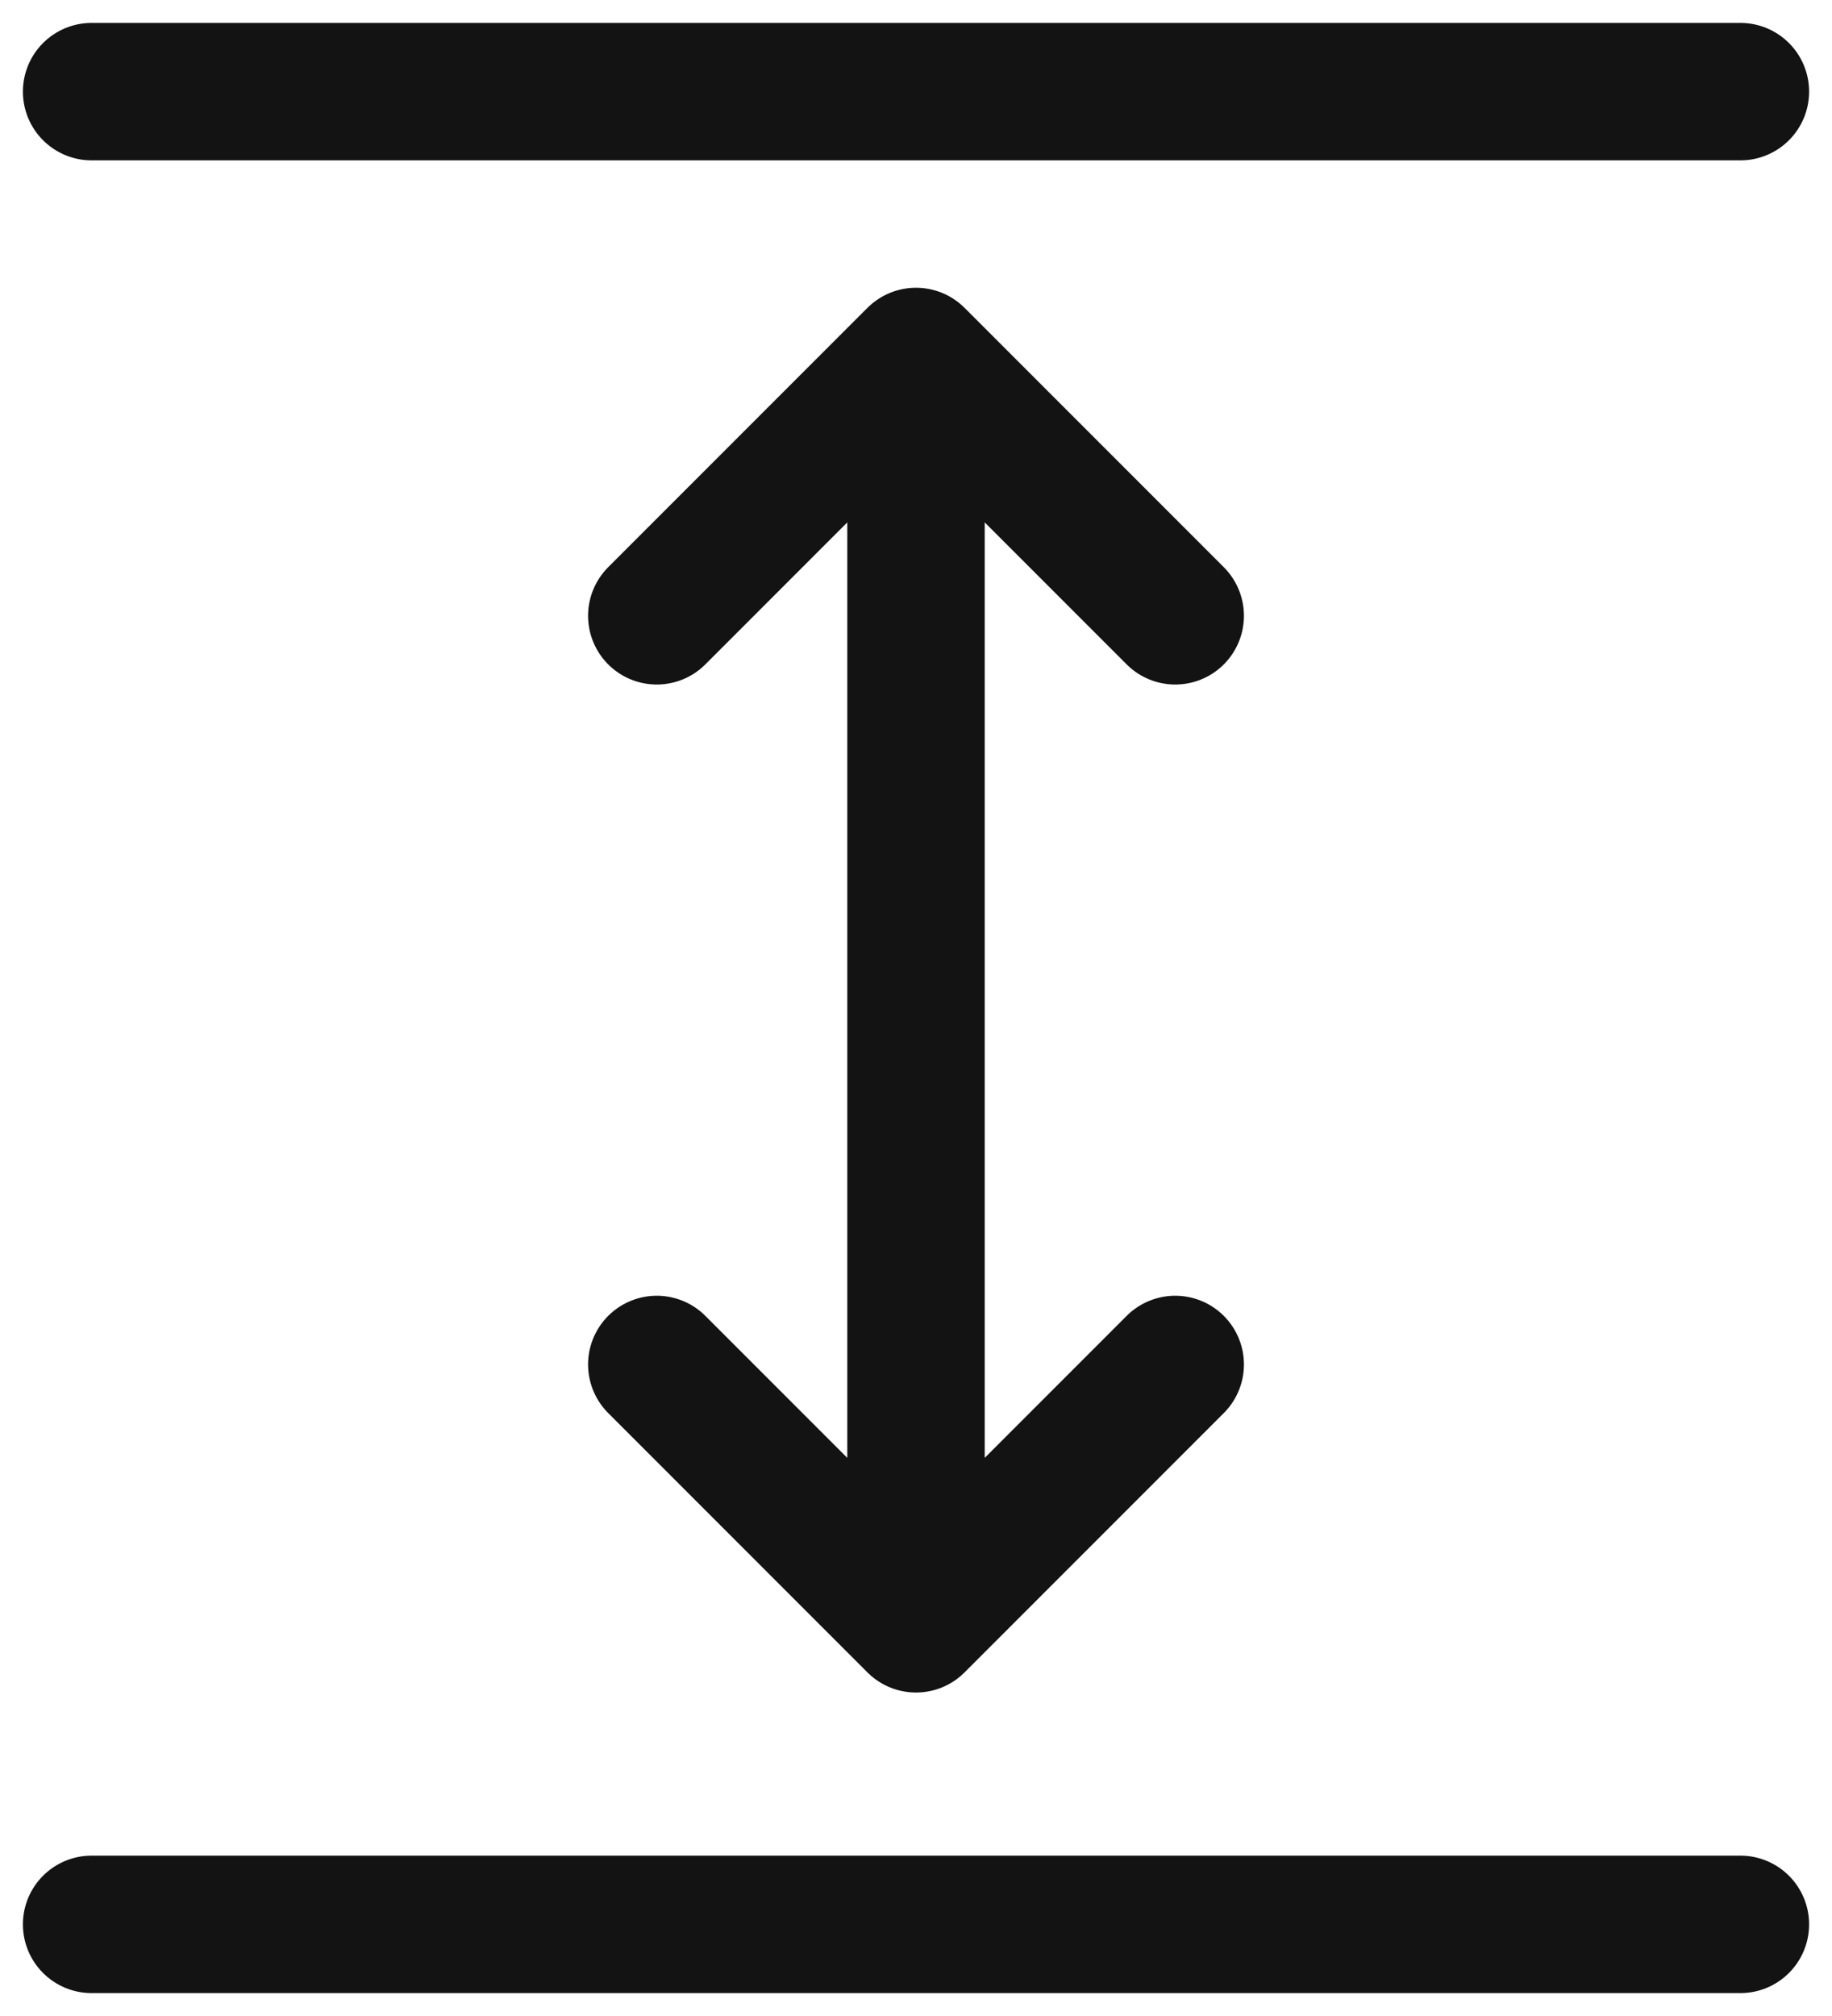 <svg width="20" height="22" viewBox="0 0 20 22" fill="none" xmlns="http://www.w3.org/2000/svg">
<path d="M1 21H19M1 1H19M10 5V17M12.83 6.72L10 3.89L7.17 6.72M12.83 14.89L10 17.72L7.17 14.89" stroke="#131313" stroke-width="1.5" stroke-linecap="round" stroke-linejoin="round"></path>
</svg>
